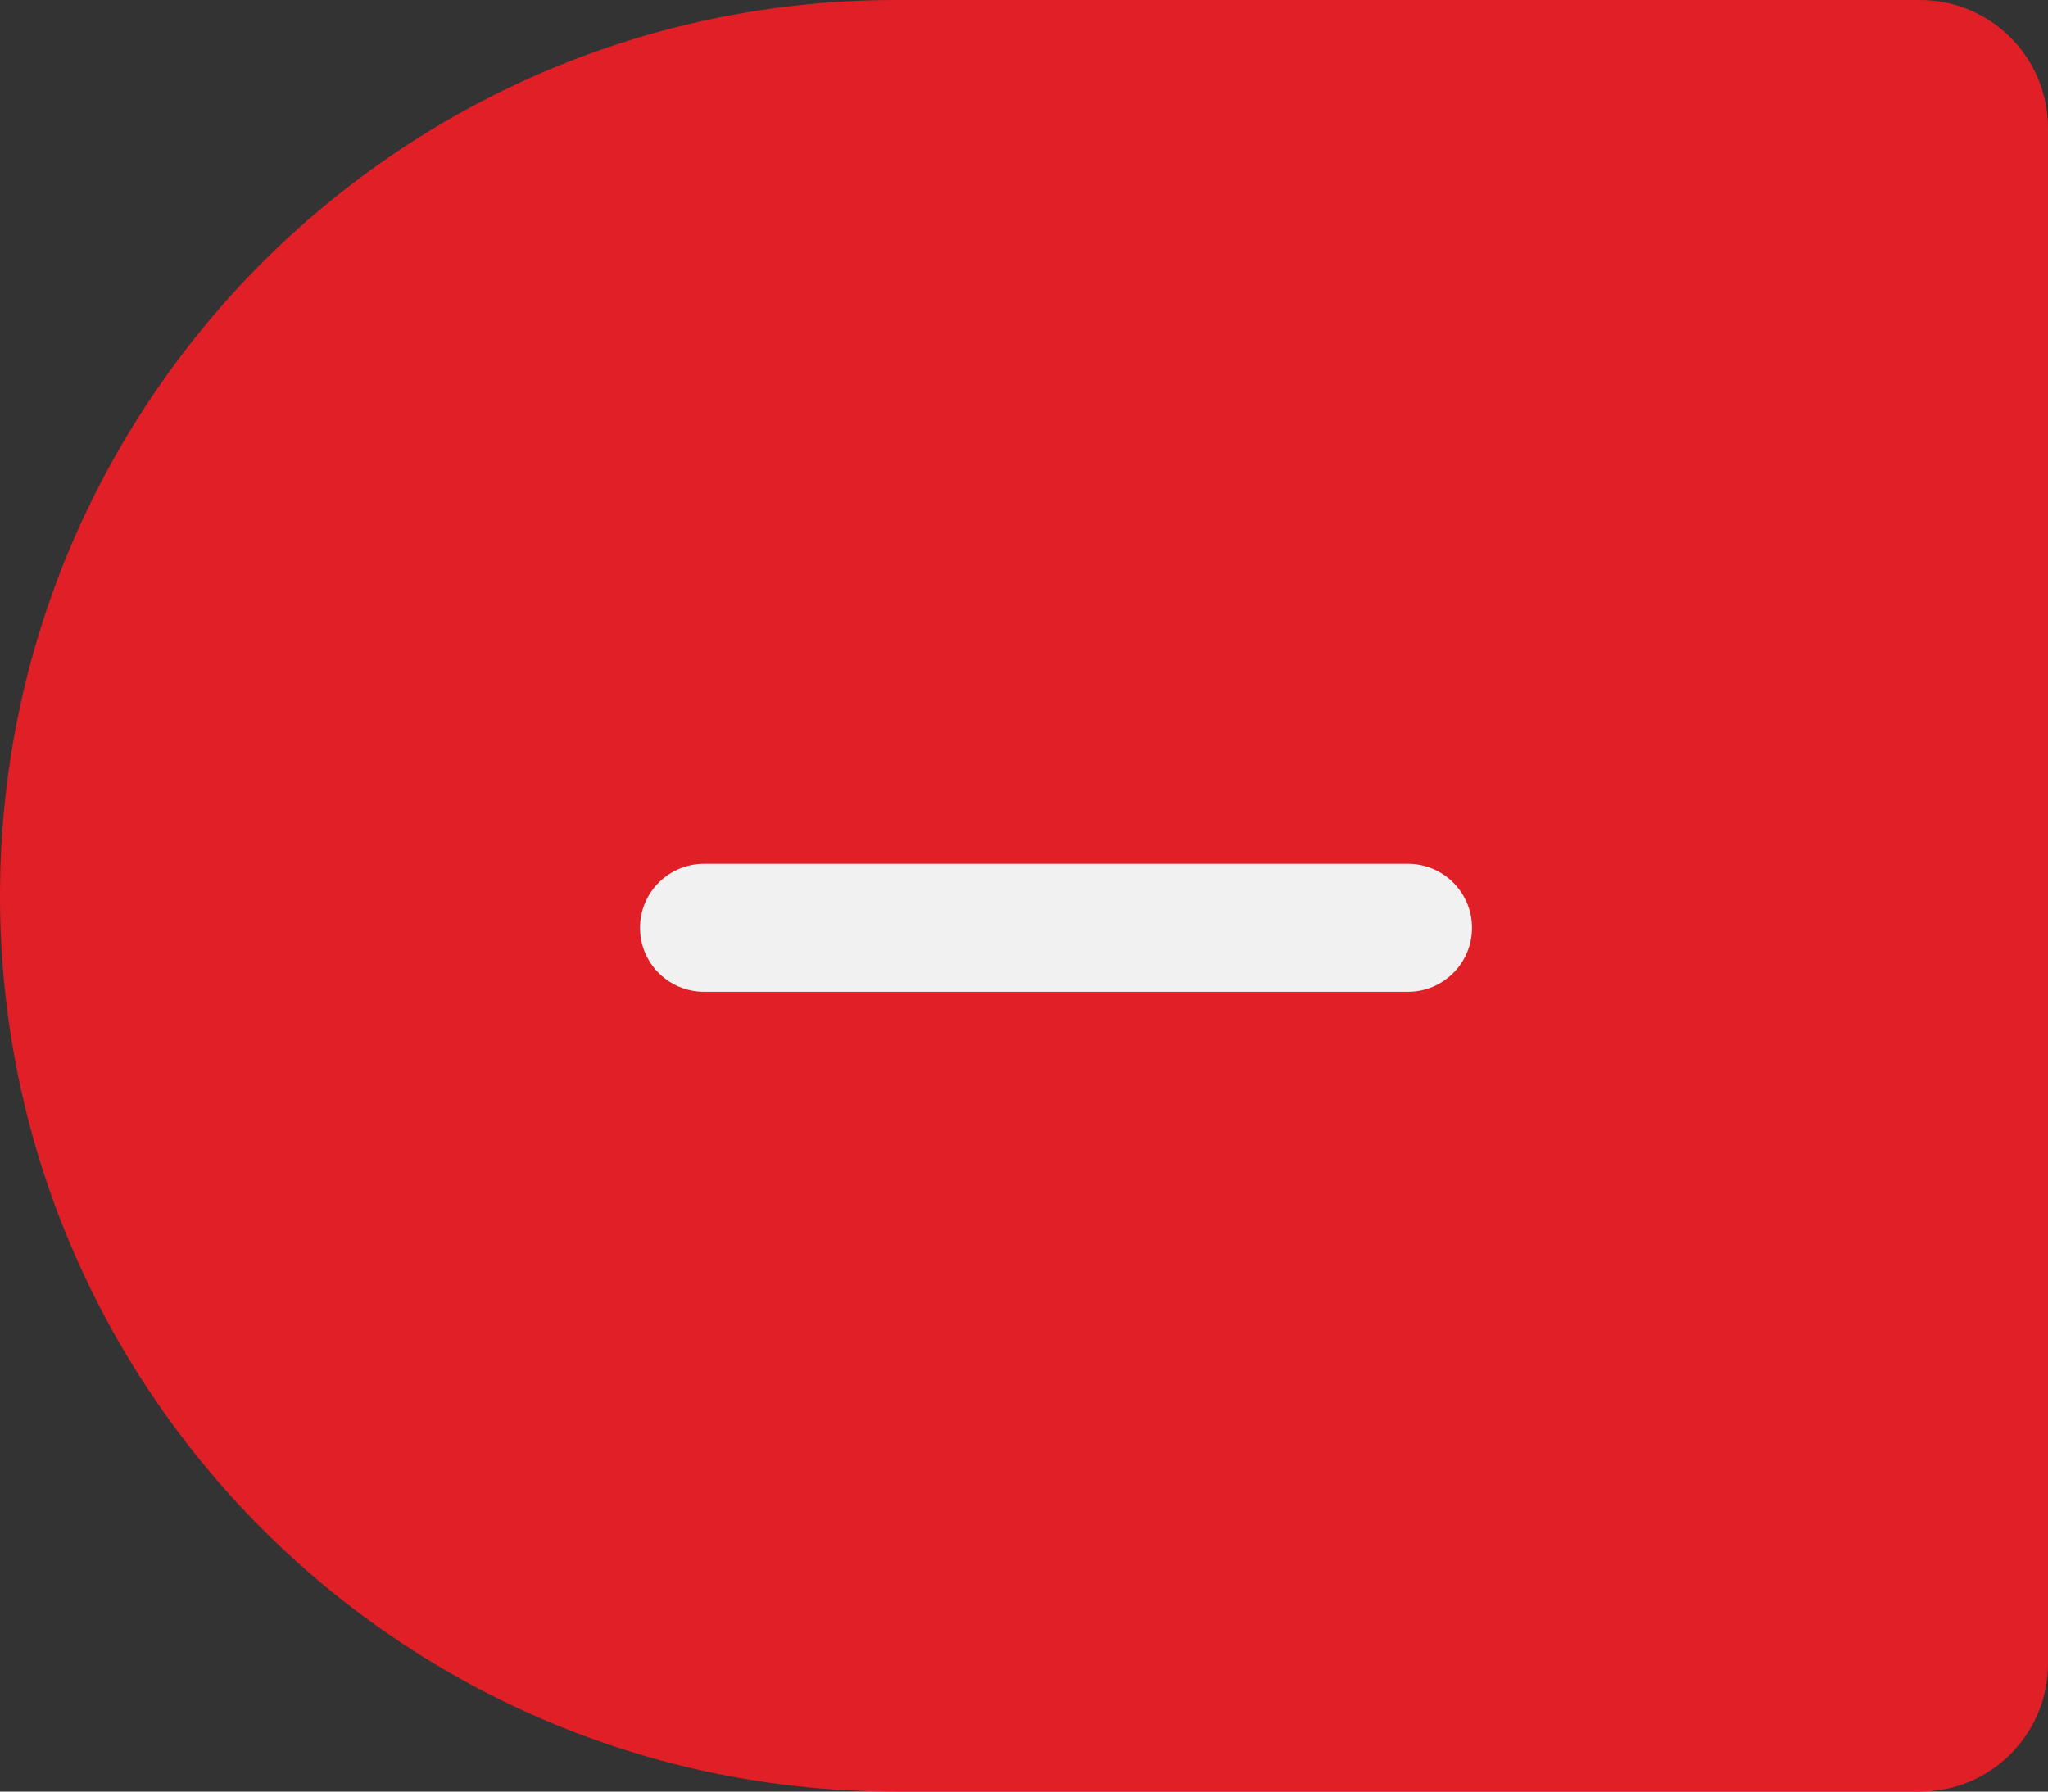 <svg width="32" height="28" viewBox="0 0 32 28" fill="none" xmlns="http://www.w3.org/2000/svg">
<rect x="0" y="0" width="32" height="28" fill="#333333" stroke="none"/>
<path d="M0 14C0 6.268 6.268 0 14 0H30C31.105 0 32 0.895 32 2V26C32 27.105 31.105 28 30 28H14C6.268 28 0 21.732 0 14Z" fill="#E01F26"/>
<path d="M15.5 13.5H11C10.448 13.5 10 13.948 10 14.5C10 15.052 10.448 15.5 11 15.5L15.5 15.5H17.5L22 15.5C22.552 15.5 23 15.052 23 14.5C23 13.948 22.552 13.5 22 13.5H17.5H15.5Z" fill="#F2F1F1"/>
</svg>
